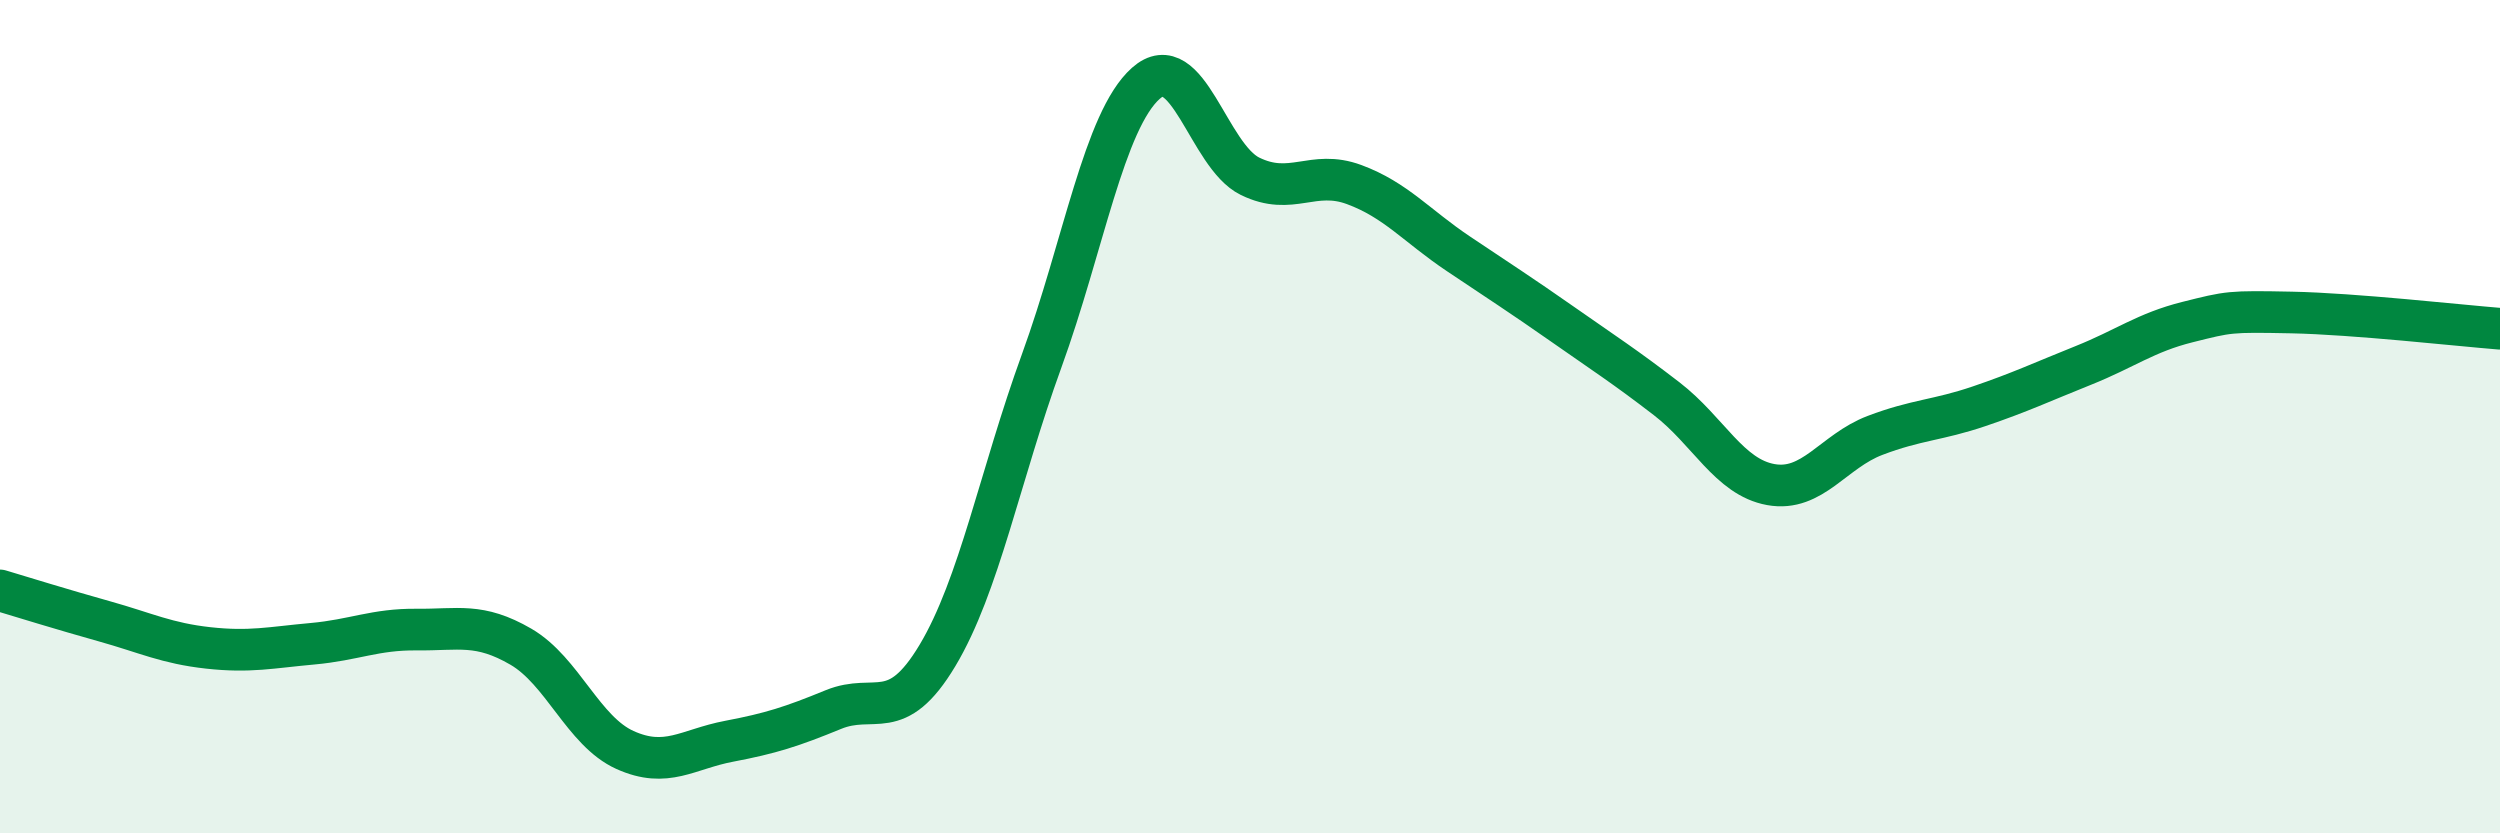 
    <svg width="60" height="20" viewBox="0 0 60 20" xmlns="http://www.w3.org/2000/svg">
      <path
        d="M 0,14.17 C 0.5,14.32 1.5,14.63 2.5,14.91 C 3.5,15.19 4,15.44 5,15.55 C 6,15.66 6.5,15.54 7.5,15.45 C 8.5,15.36 9,15.1 10,15.11 C 11,15.12 11.5,14.94 12.5,15.52 C 13.5,16.1 14,17.55 15,18 C 16,18.45 16.5,17.98 17.5,17.79 C 18.5,17.6 19,17.44 20,17.03 C 21,16.62 21.5,17.4 22.5,15.73 C 23.5,14.06 24,11.41 25,8.66 C 26,5.91 26.5,2.89 27.5,2 C 28.5,1.11 29,3.74 30,4.23 C 31,4.72 31.5,4.06 32.5,4.43 C 33.5,4.8 34,5.42 35,6.09 C 36,6.76 36.5,7.08 37.5,7.78 C 38.5,8.48 39,8.8 40,9.57 C 41,10.34 41.5,11.45 42.5,11.63 C 43.5,11.81 44,10.83 45,10.45 C 46,10.07 46.5,10.09 47.5,9.75 C 48.5,9.41 49,9.17 50,8.77 C 51,8.37 51.5,7.98 52.5,7.73 C 53.5,7.48 53.5,7.47 55,7.5 C 56.5,7.53 59,7.81 60,7.89L60 20L0 20Z"
        fill="#008740"
        opacity="0.1"
        stroke-linecap="round"
        stroke-linejoin="round"
      />
      <path
        d="M 0,14.17 C 0.5,14.32 1.5,14.63 2.5,14.91 C 3.5,15.19 4,15.44 5,15.55 C 6,15.66 6.5,15.54 7.5,15.45 C 8.5,15.36 9,15.1 10,15.11 C 11,15.12 11.5,14.94 12.5,15.52 C 13.5,16.1 14,17.55 15,18 C 16,18.45 16.5,17.98 17.5,17.79 C 18.5,17.6 19,17.44 20,17.03 C 21,16.62 21.5,17.4 22.5,15.73 C 23.5,14.06 24,11.41 25,8.66 C 26,5.91 26.5,2.89 27.5,2 C 28.5,1.11 29,3.74 30,4.23 C 31,4.72 31.5,4.06 32.5,4.43 C 33.5,4.8 34,5.42 35,6.09 C 36,6.76 36.5,7.08 37.5,7.78 C 38.5,8.48 39,8.8 40,9.57 C 41,10.34 41.5,11.45 42.5,11.63 C 43.5,11.81 44,10.83 45,10.45 C 46,10.07 46.5,10.09 47.5,9.75 C 48.5,9.41 49,9.17 50,8.77 C 51,8.37 51.5,7.98 52.5,7.73 C 53.5,7.48 53.5,7.47 55,7.5 C 56.5,7.53 59,7.81 60,7.89"
        stroke="#008740"
        stroke-width="1"
        fill="none"
        stroke-linecap="round"
        stroke-linejoin="round"
      />
    </svg>
  
